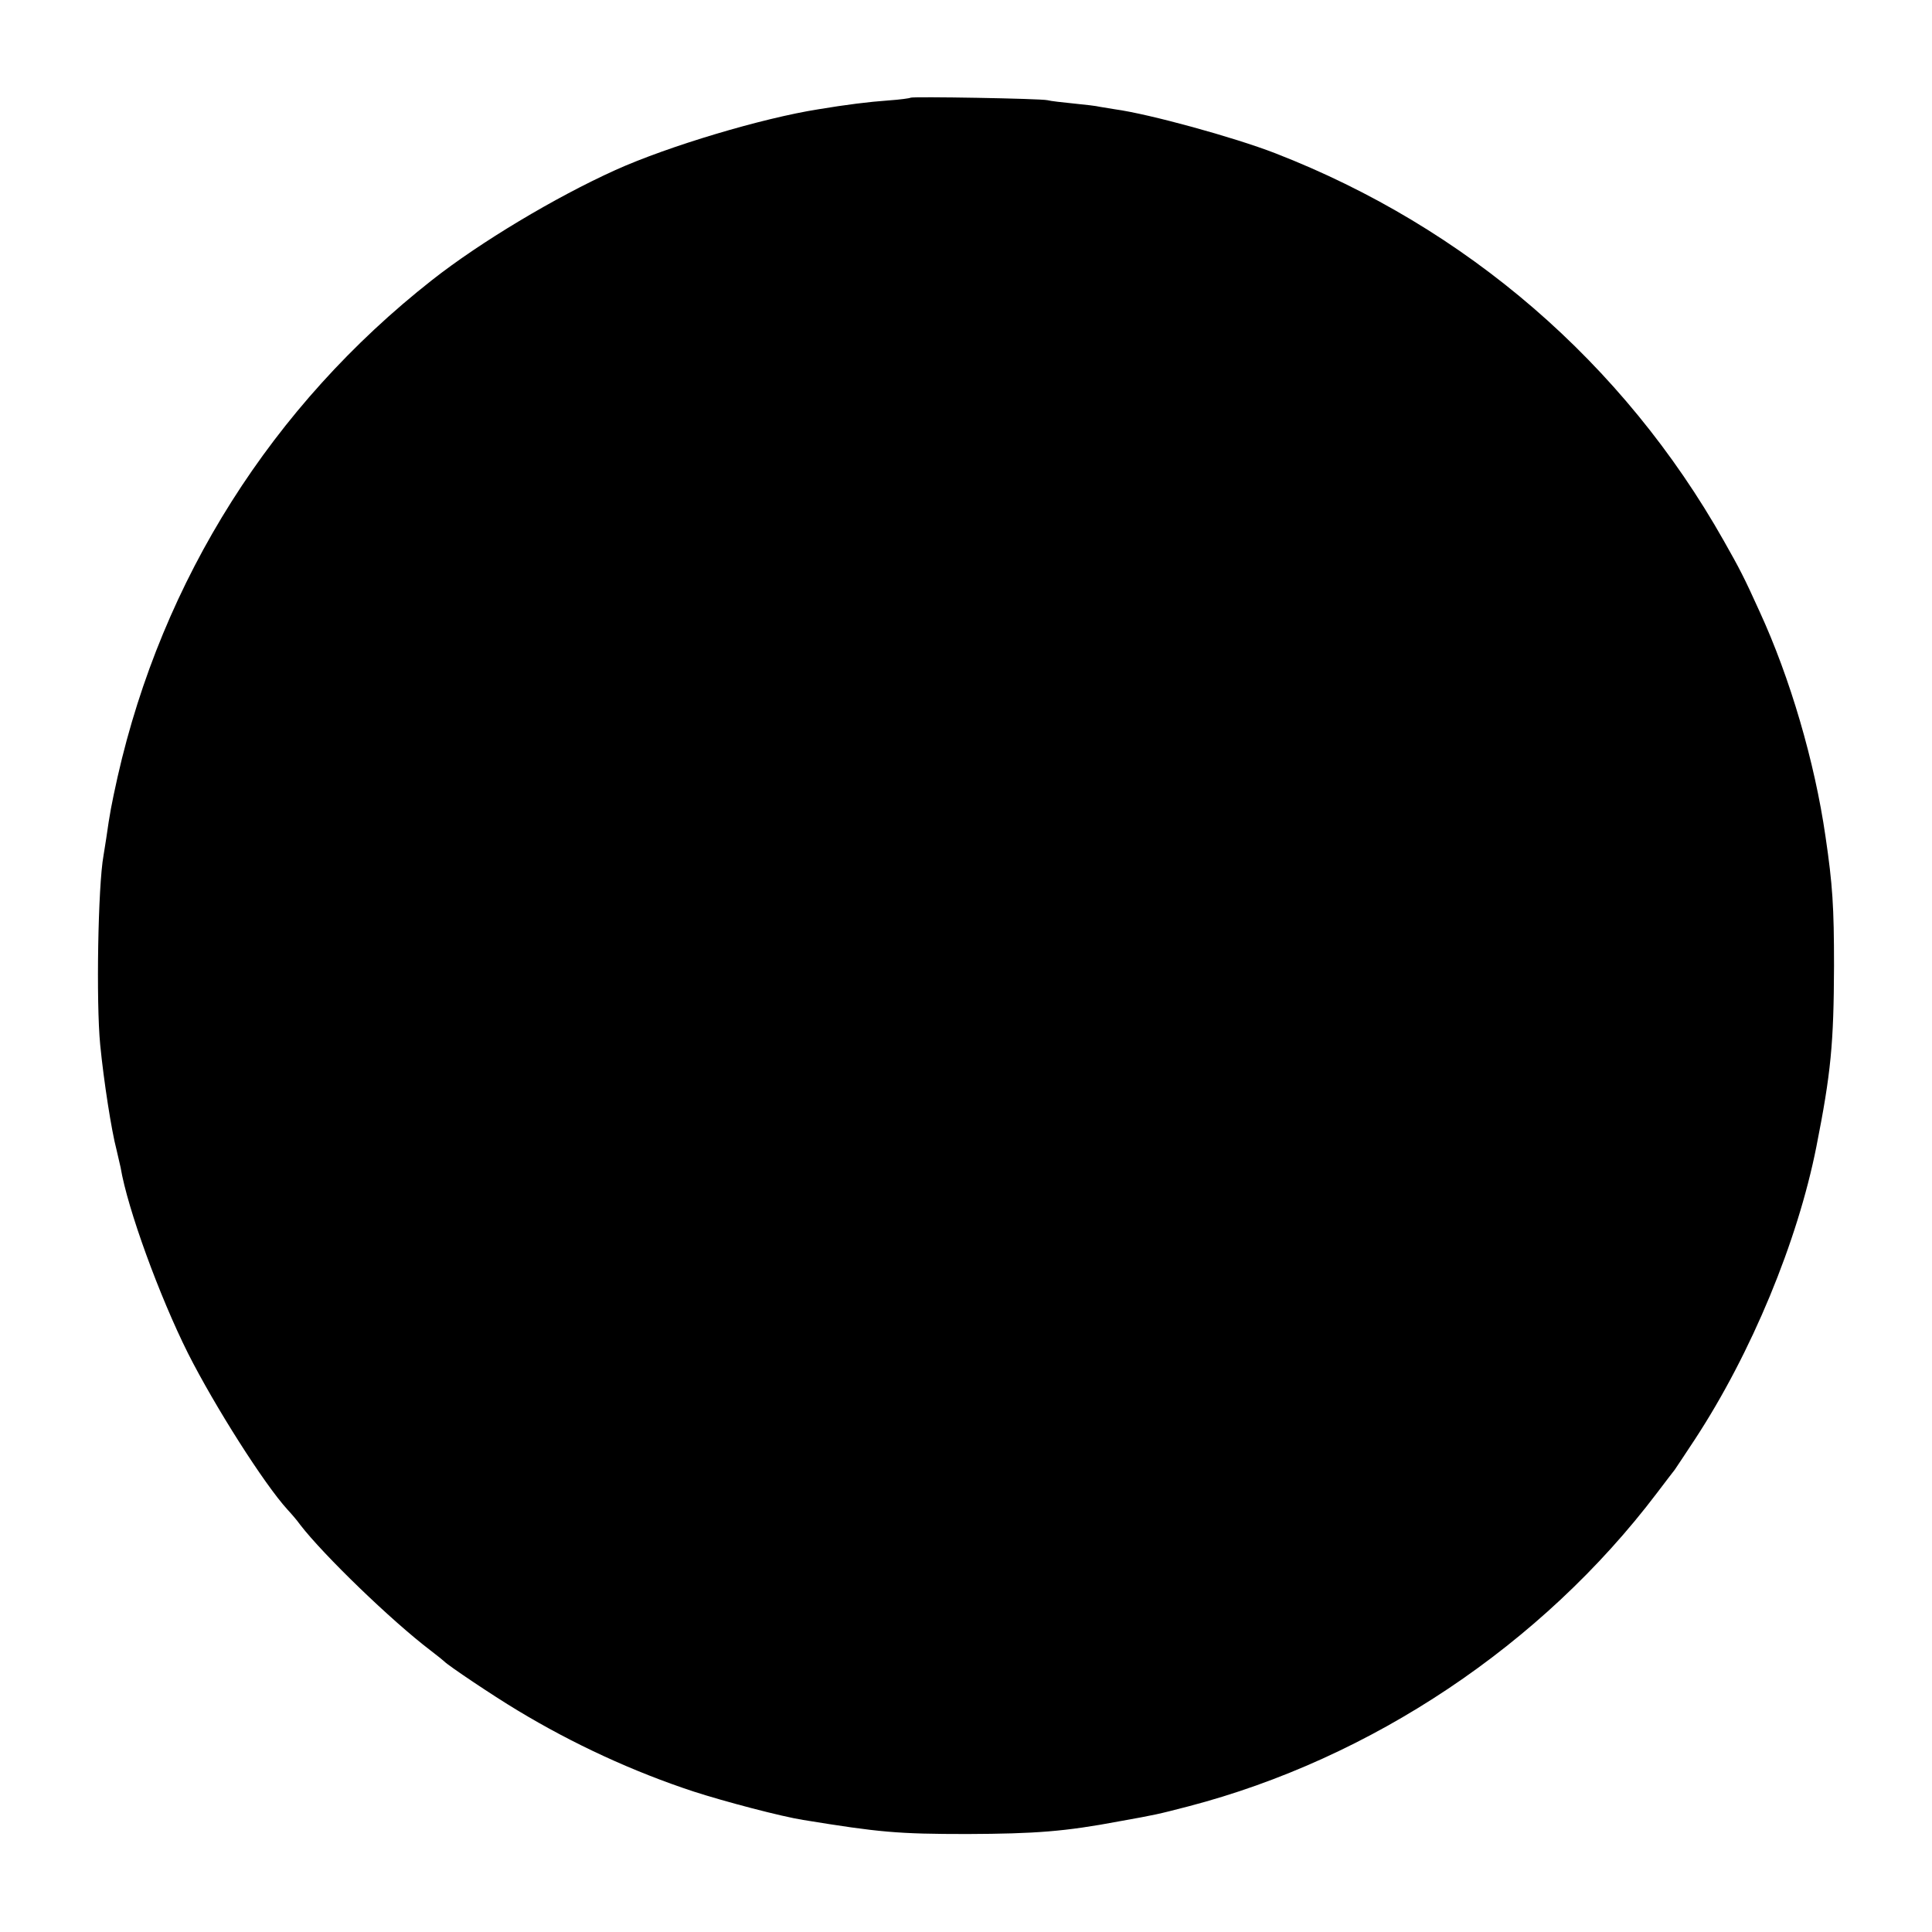 <?xml version="1.0" standalone="no"?>
<!DOCTYPE svg PUBLIC "-//W3C//DTD SVG 20010904//EN"
 "http://www.w3.org/TR/2001/REC-SVG-20010904/DTD/svg10.dtd">
<svg version="1.0" xmlns="http://www.w3.org/2000/svg"
 width="700pt" height="700pt" viewBox="0 0 700 700"
 preserveAspectRatio="xMidYMid meet">
<g transform="translate(0,700) scale(0.1,-0.1)"
fill="#000000" stroke="none">
<path d="M3299 6646 c-2 -2 -38 -7 -81 -10 -70 -5 -151 -15 -253 -32 -203 -32
-542 -133 -735 -220 -219 -99 -491 -262 -665 -399 -579 -455 -977 -1084 -1139
-1800 -23 -104 -28 -131 -41 -222 -3 -21 -8 -49 -10 -63 -20 -110 -27 -531
-12 -685 13 -133 41 -312 59 -380 5 -22 12 -51 15 -65 25 -150 141 -467 244
-673 97 -192 276 -474 361 -567 13 -14 34 -38 46 -55 85 -110 330 -347 472
-455 25 -19 47 -37 50 -40 13 -14 175 -123 265 -177 202 -122 419 -222 638
-294 114 -37 320 -91 397 -103 276 -45 343 -51 595 -51 246 1 354 9 550 46
134 24 138 25 250 54 664 173 1282 586 1698 1135 31 41 61 80 65 85 4 6 37 55
73 110 205 313 372 717 440 1060 53 268 63 374 64 655 0 214 -5 294 -31 470
-39 270 -128 574 -239 815 -56 124 -73 156 -129 255 -364 645 -933 1136 -1626
1405 -150 58 -456 142 -580 159 -19 3 -44 7 -55 9 -11 3 -54 8 -95 12 -41 4
-84 9 -95 12 -25 6 -490 14 -496 9z"/>
</g>
</svg>
